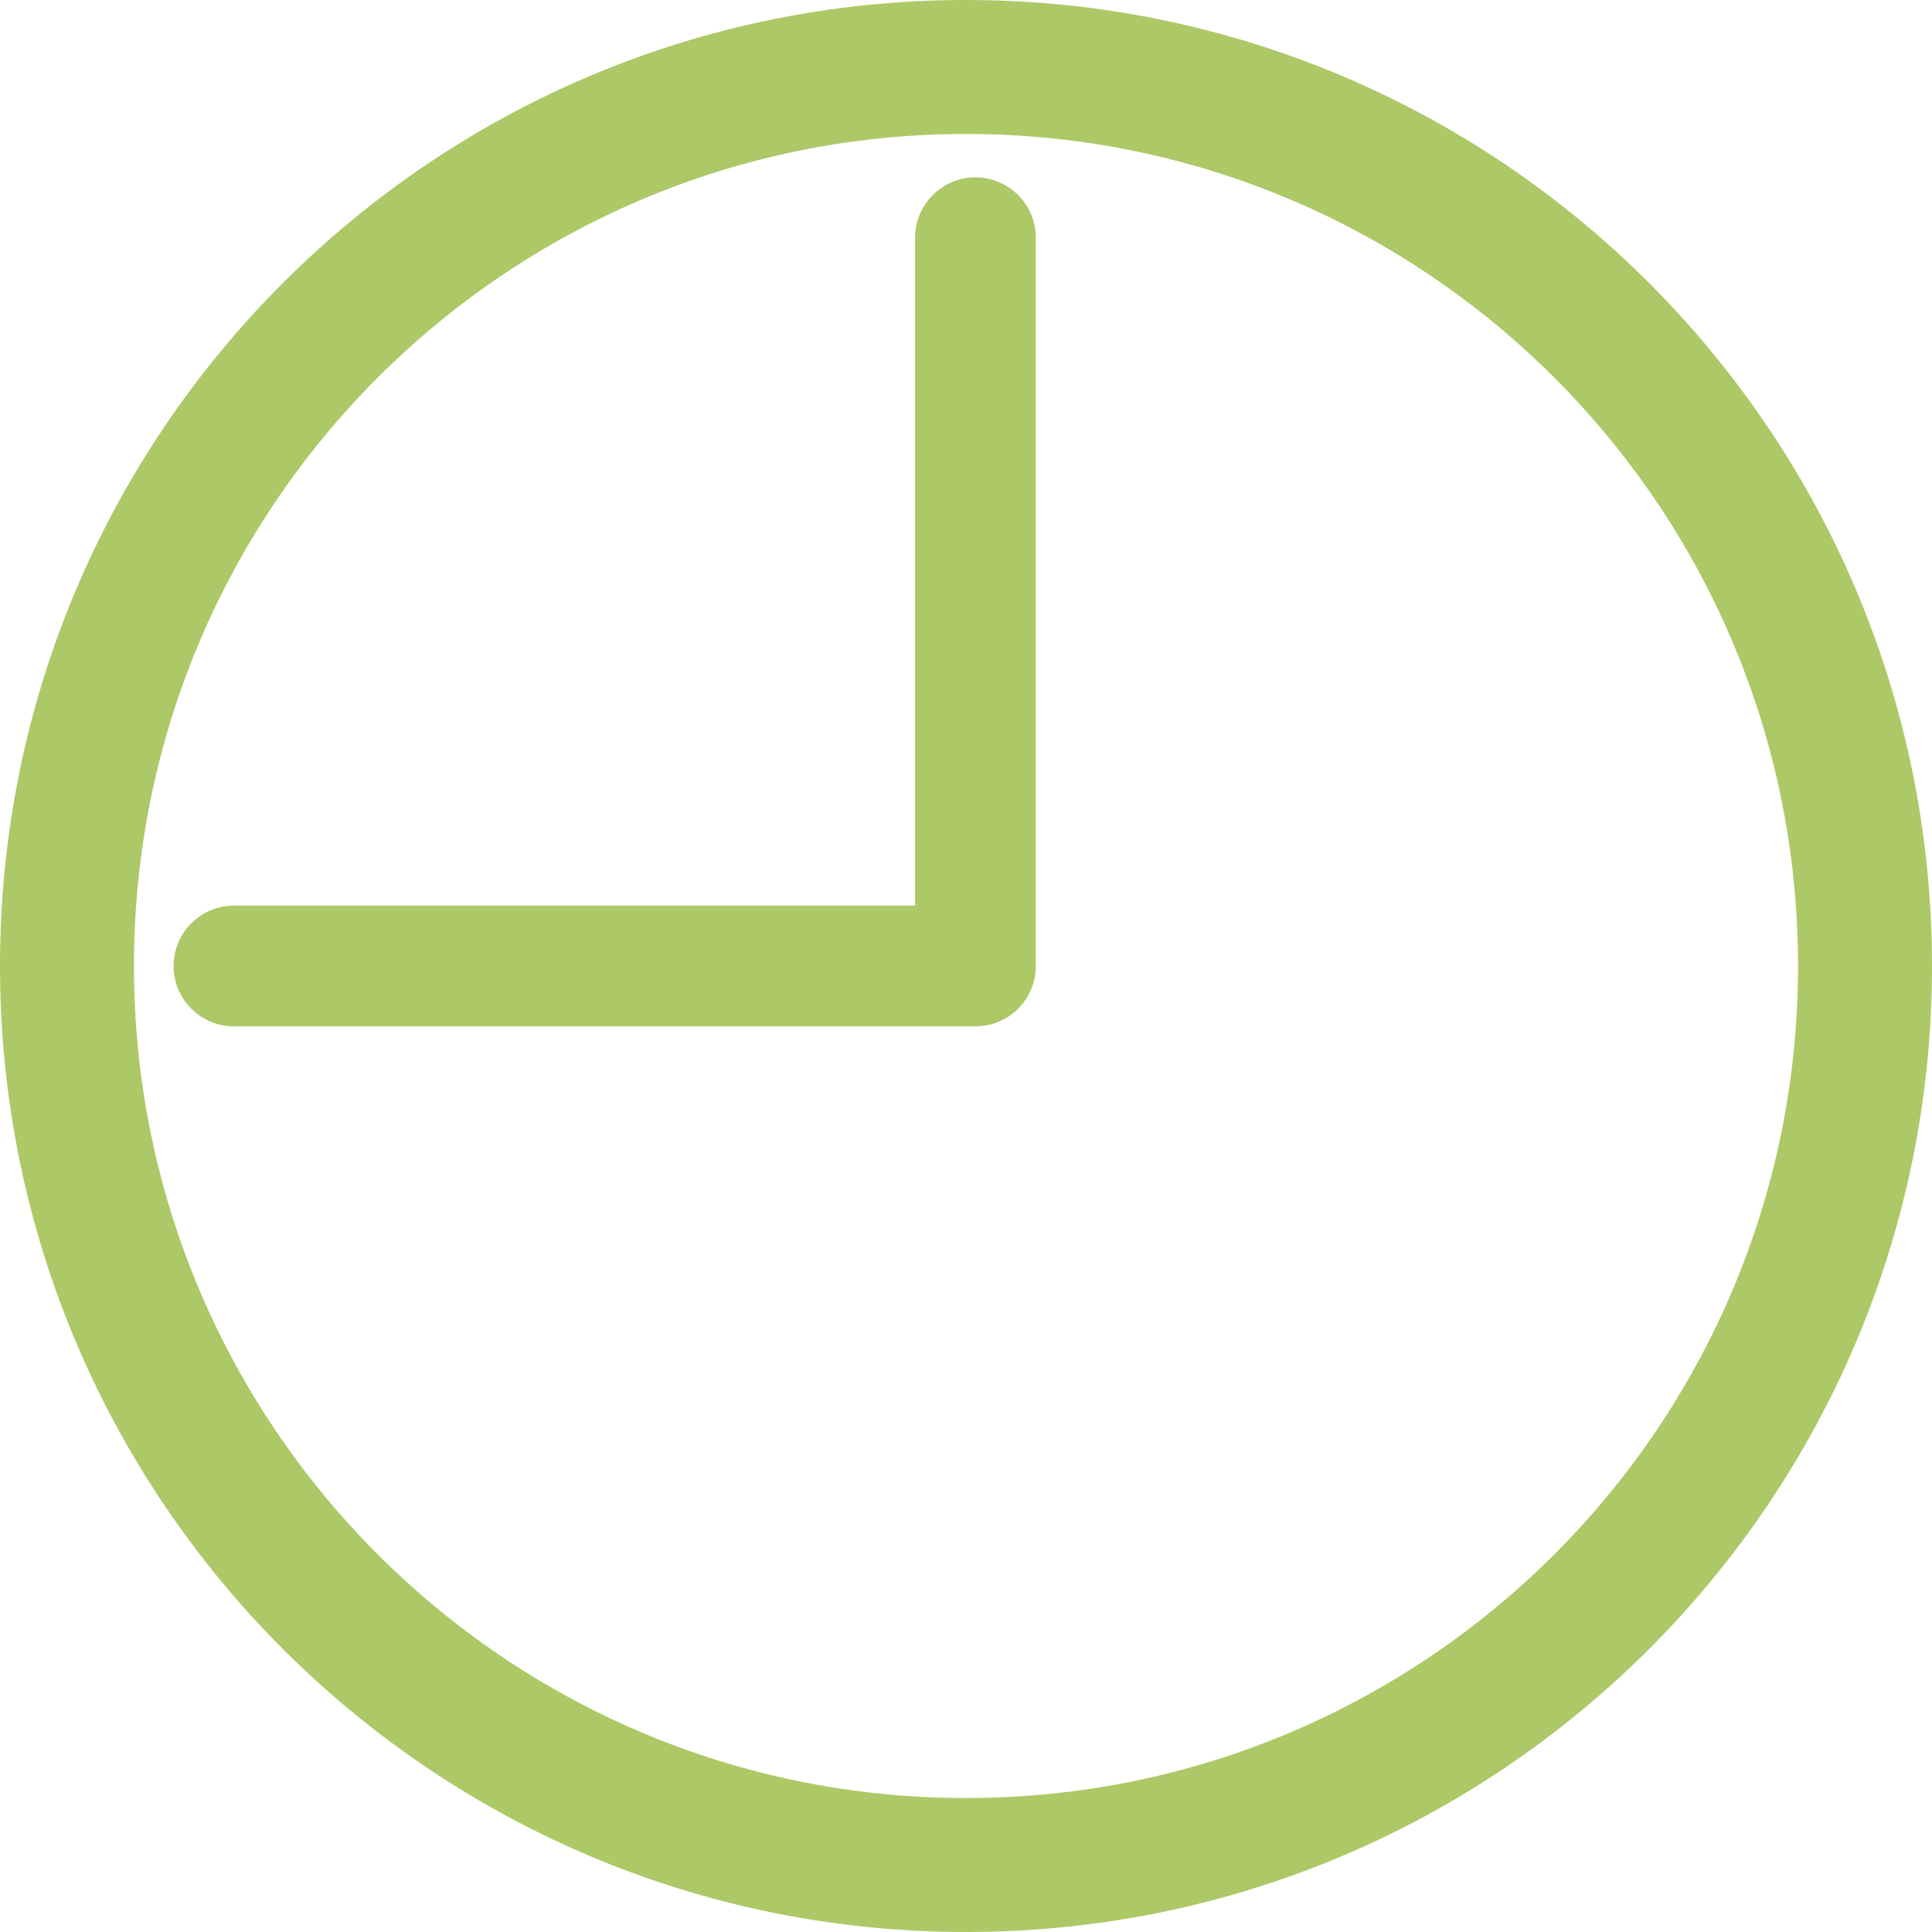 <?xml version="1.0" encoding="utf-8"?>
<!-- Generator: Adobe Illustrator 16.0.4, SVG Export Plug-In . SVG Version: 6.00 Build 0)  -->
<!DOCTYPE svg PUBLIC "-//W3C//DTD SVG 1.1//EN" "http://www.w3.org/Graphics/SVG/1.1/DTD/svg11.dtd">
<svg version="1.1" id="Layer_1" xmlns="http://www.w3.org/2000/svg" xmlns:xlink="http://www.w3.org/1999/xlink" x="0px" y="0px"
	 width="512px" height="512px" viewBox="0 0 512 512" enable-background="new 0 0 512 512" xml:space="preserve">
<path fill="#ADC867" d="M256.001,0C114.615,0,0,114.615,0,256s114.615,256,256,256c141.384,0,256-114.615,256-256
	S397.385,0,256.001,0z M256.001,476.5C134.221,476.5,35.5,377.779,35.5,256c0-121.779,98.722-220.5,220.501-220.5
	c121.779,0,220.5,98.722,220.5,220.5C476.5,377.779,377.78,476.5,256.001,476.5z"/>
<polyline fill="none" stroke="#ADC867" stroke-width="32" stroke-linecap="round" stroke-linejoin="round" stroke-miterlimit="10" points="
	62,256 258.5,256 258.5,63 "/>
</svg>

